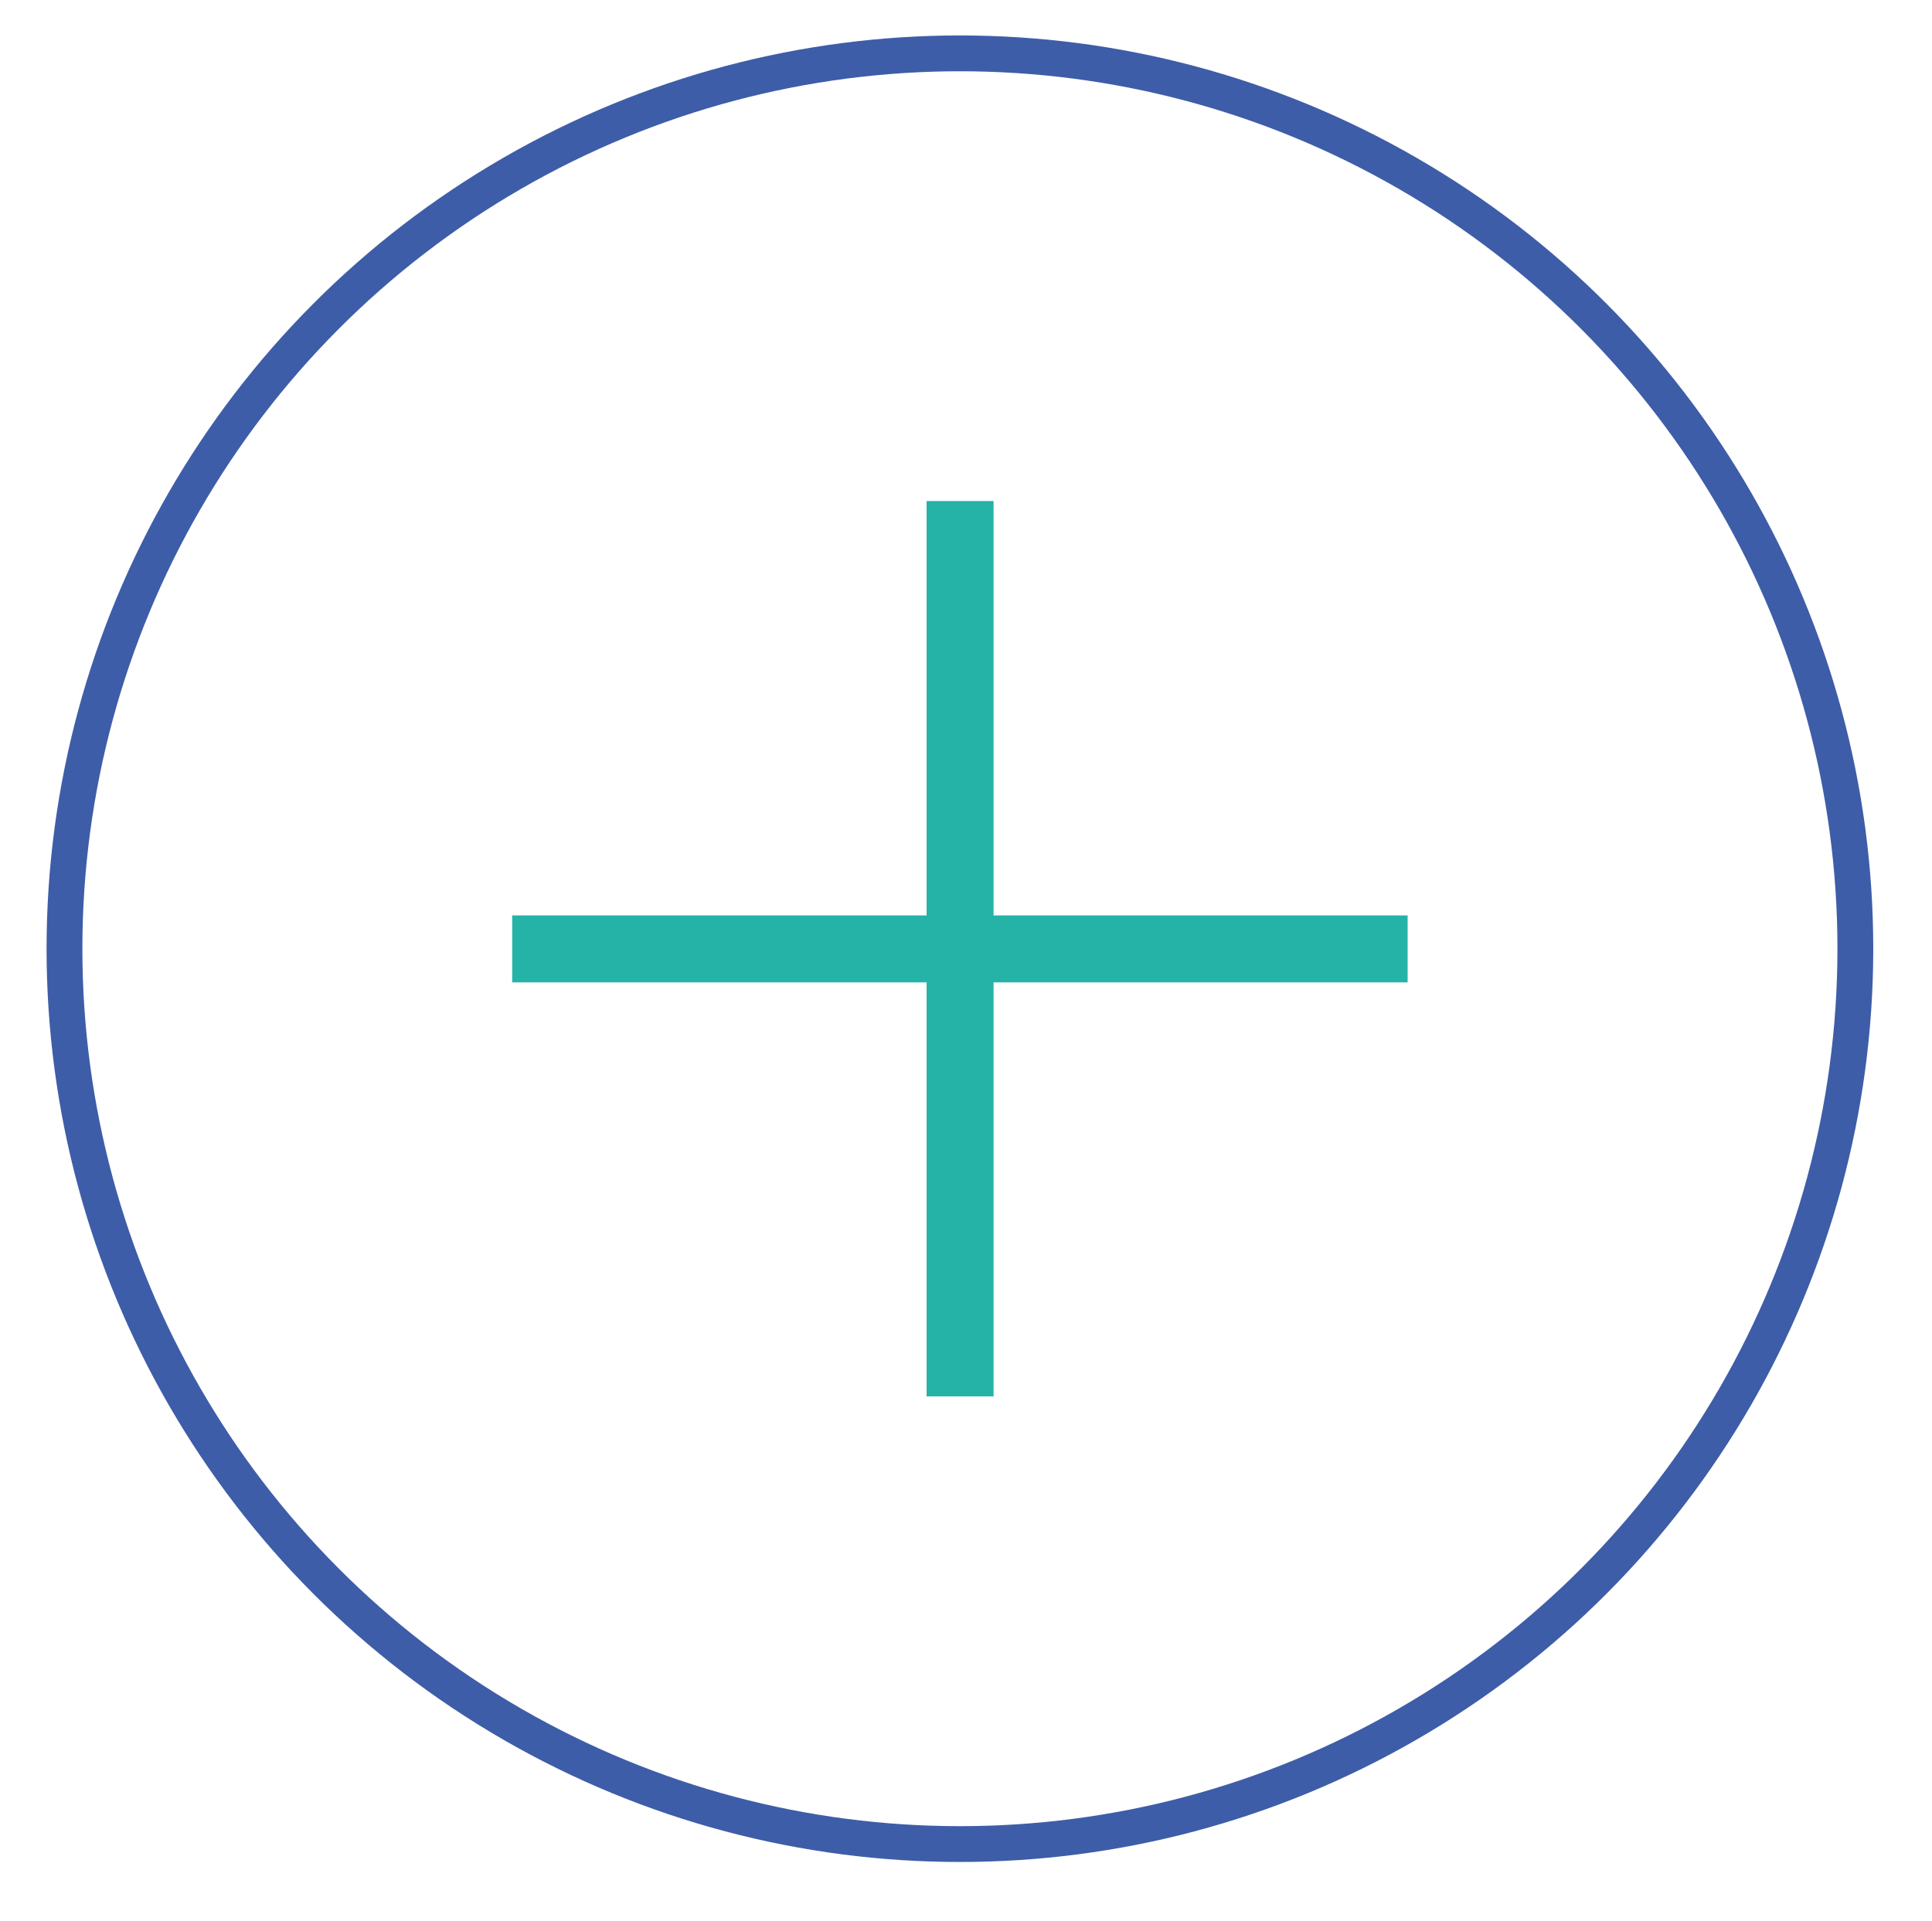 <svg data-name="Layer 1" xmlns="http://www.w3.org/2000/svg" viewBox="0 0 53.94 53.63"><circle cx="26.8" cy="26.49" r="25" fill="none" stroke="#3e5da8" stroke-miterlimit="10"/><path fill="#25b3a7" d="M39.3 25.56L27.74 25.56 27.74 13.99 25.87 13.99 25.87 25.56 14.3 25.56 14.3 27.43 25.87 27.43 25.87 38.99 27.74 38.99 27.74 27.43 39.3 27.43 39.3 25.56z"/></svg>